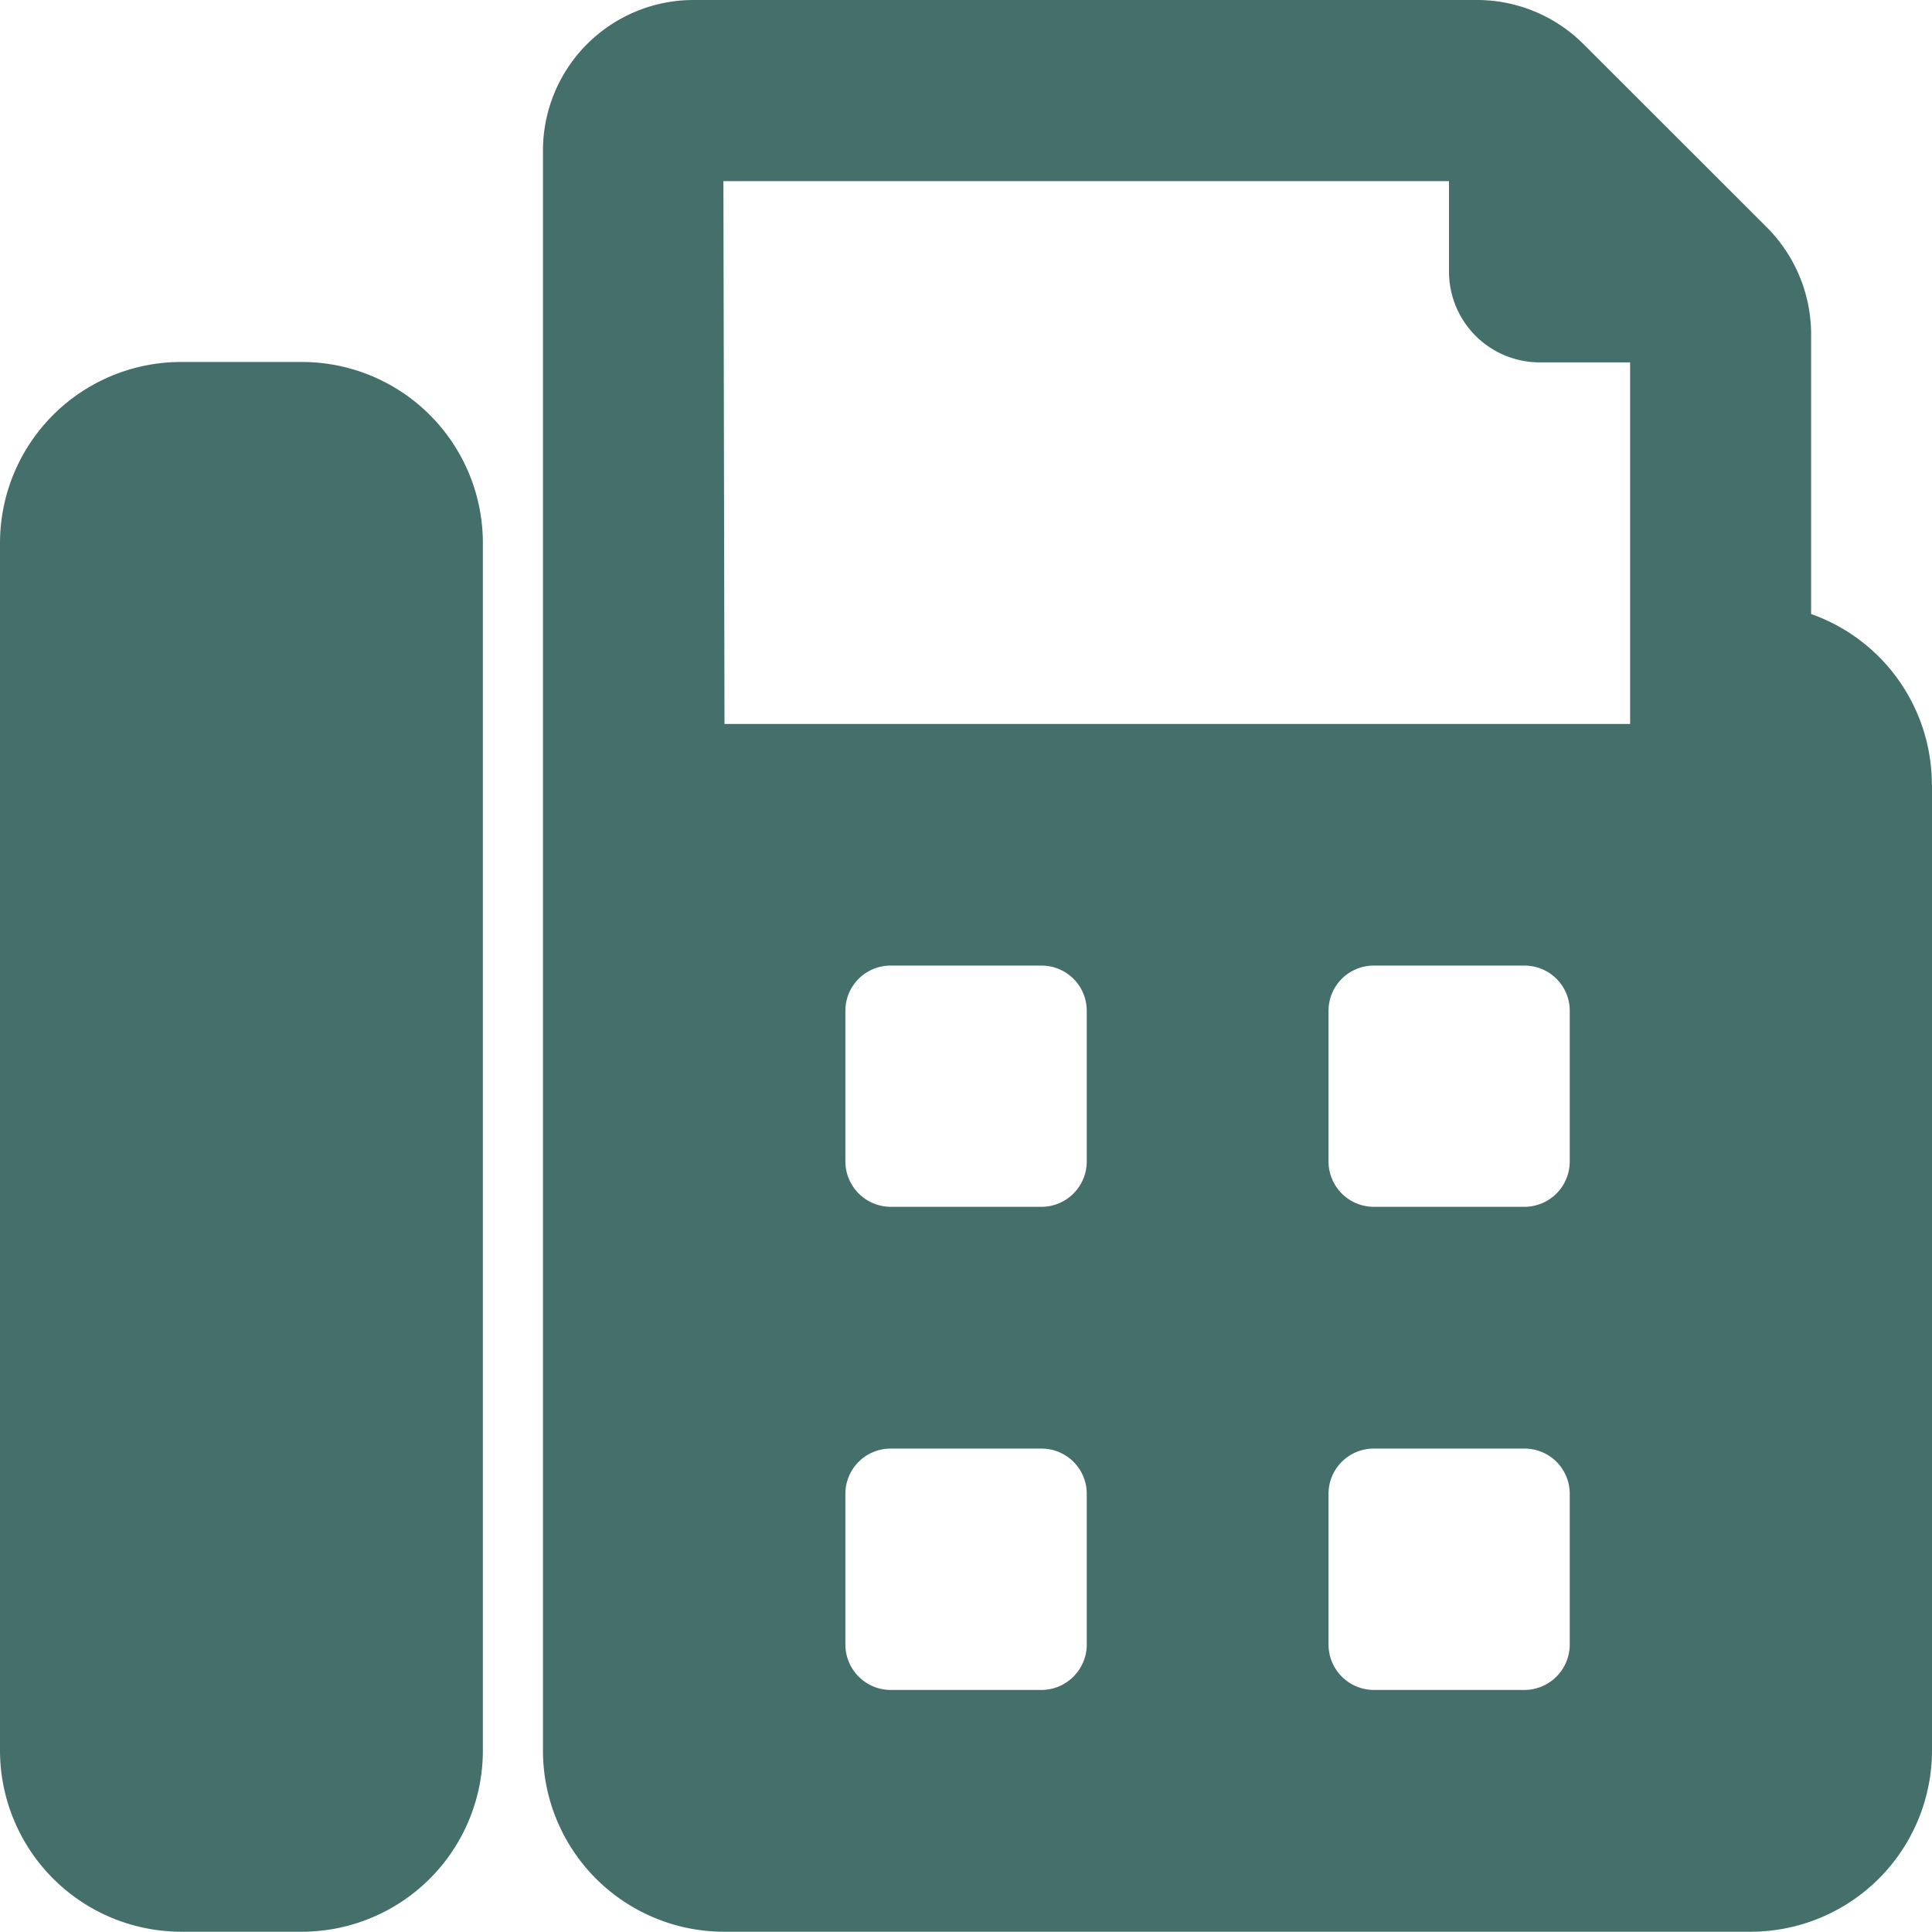<svg xmlns="http://www.w3.org/2000/svg" width="14.112" height="14.11" viewBox="0 0 14.112 14.11">
  <path id="路径_1873" data-name="路径 1873" d="M418.64,1535.02v8.82a1.323,1.323,0,0,1-1.322,1.323h-.882a1.325,1.325,0,0,1-1.323-1.323v-8.82a1.323,1.323,0,0,1,1.323-1.323h.882a1.322,1.322,0,0,1,1.322,1.323Zm10.585,1.764v7.056a1.325,1.325,0,0,1-1.323,1.323h-7.5a1.323,1.323,0,0,1-1.323-1.323v-11.687a1.1,1.1,0,0,1,1.1-1.1H425.9a1.1,1.1,0,0,1,.78.323l1.339,1.338a1.107,1.107,0,0,1,.323.78v2.044a1.322,1.322,0,0,1,.882,1.242Zm-8.82-.443h6.615V1533.7h-.661a.663.663,0,0,1-.662-.662v-.662h-5.3Zm2.646,5.624a.33.33,0,0,0-.331-.331h-1.1a.33.33,0,0,0-.332.331v1.1a.332.332,0,0,0,.332.332h1.1a.332.332,0,0,0,.331-.332Zm0-3.528a.33.33,0,0,0-.331-.331h-1.1a.33.33,0,0,0-.332.331v1.1a.332.332,0,0,0,.332.331h1.1a.331.331,0,0,0,.331-.331Zm3.528,3.528a.33.33,0,0,0-.331-.331h-1.1a.33.33,0,0,0-.331.331v1.1a.332.332,0,0,0,.331.332h1.1a.332.332,0,0,0,.331-.332Zm0-3.528a.33.33,0,0,0-.331-.331h-1.1a.33.33,0,0,0-.331.331v1.1a.331.331,0,0,0,.331.331h1.1a.331.331,0,0,0,.331-.331Z" transform="translate(-415.113 -1531.053)" fill="#446f6a"/>
</svg>
